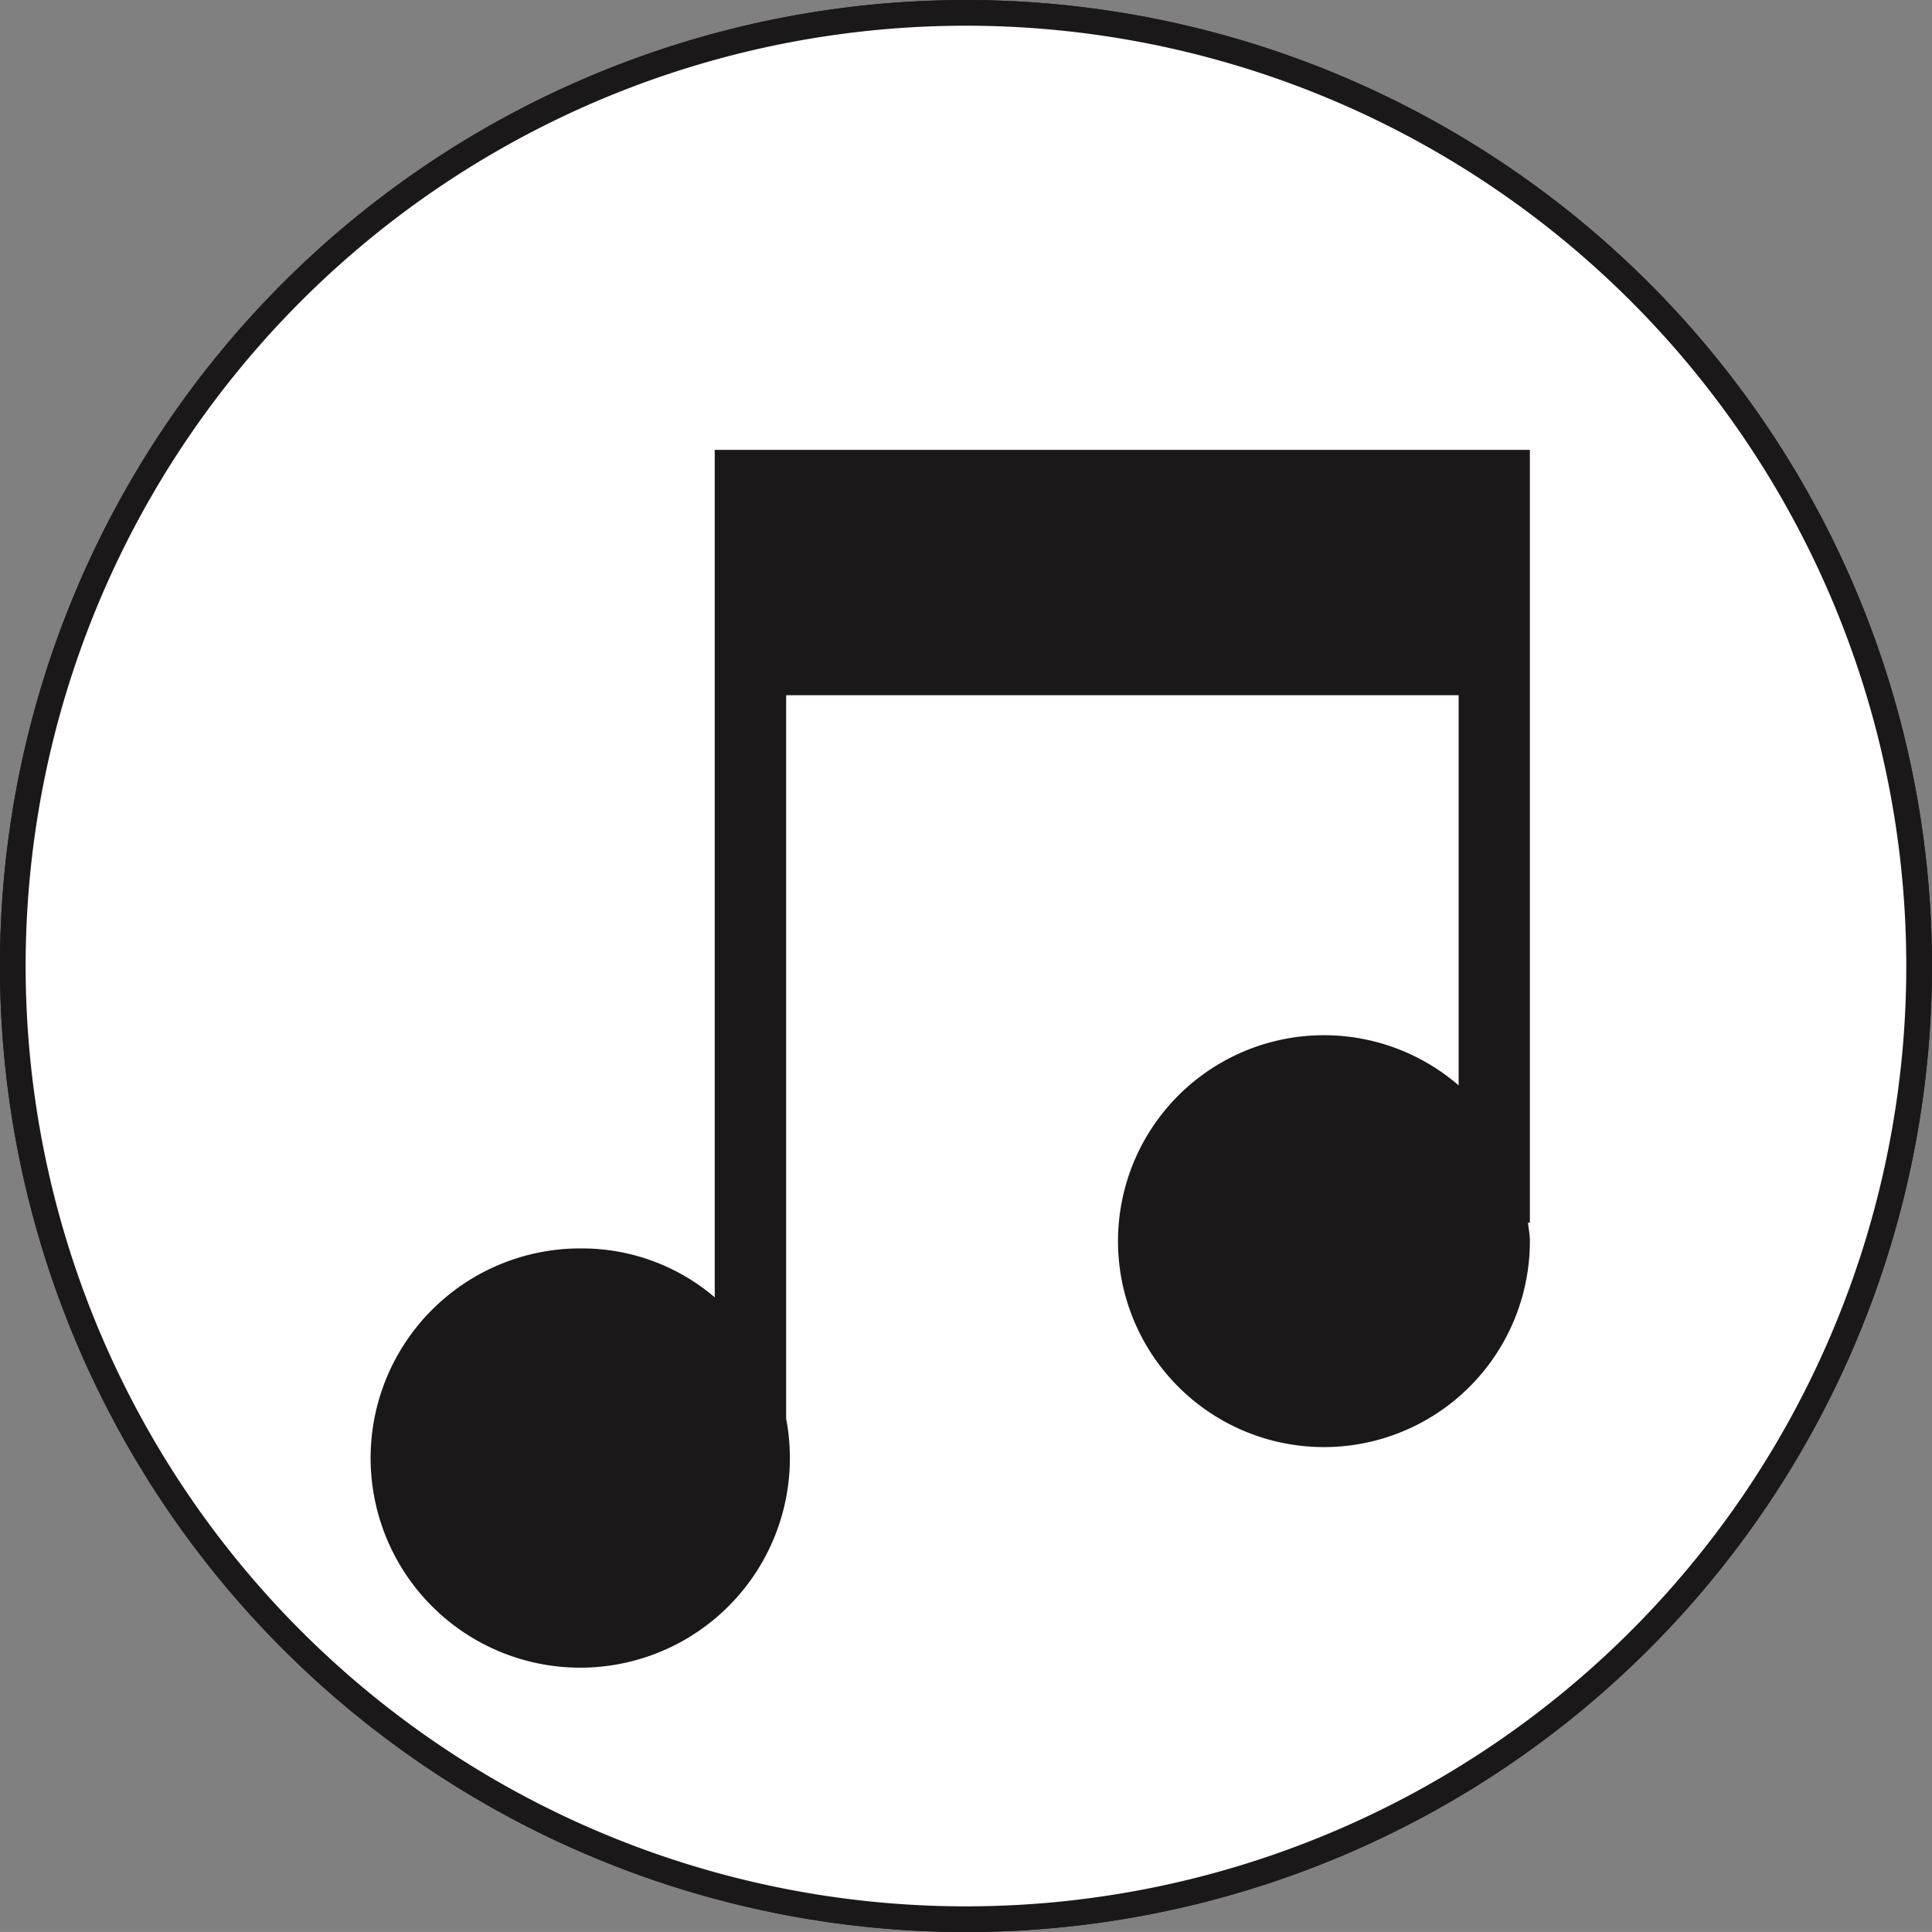 <?xml version="1.0" encoding="UTF-8"?> <svg xmlns="http://www.w3.org/2000/svg" width="30.321" height="30.32" viewBox="0 0 30.321 30.32"><rect x="0" y="0" width="30.321" height="30.32" fill="#808080" stroke="none"/><g transform="translate(0.202 0.202)"><path d="M1087.567,483.076a14.959,14.959,0,1,1-14.96-14.958,14.961,14.961,0,0,1,14.96,14.958" transform="translate(-1057.65 -468.118)" fill="#fff" fill-rule="evenodd"></path><path d="M1087.567,483.076a14.959,14.959,0,1,1-14.96-14.958A14.961,14.961,0,0,1,1087.567,483.076Z" transform="translate(-1057.65 -468.118)" fill="none" stroke="#1a1818" stroke-miterlimit="10" stroke-width="0.403"></path><path d="M1077.187,471.185h-11.675v13.3a3.208,3.208,0,0,0-2.066-.767,3.29,3.29,0,1,0,3.187,2.672V475.036h10.554v6.123a3.232,3.232,0,1,0,1.118,2.431c0-.094-.022-.183-.029-.277h.029V471.185Z" transform="translate(-1054.497 -464.327)" fill="#1a1818"></path><path d="M1087.567,483.076a14.959,14.959,0,1,1-14.96-14.958,14.961,14.961,0,0,1,14.96,14.958" transform="translate(-1057.65 -468.118)" fill="#fff" fill-rule="evenodd"></path><path d="M1087.567,483.076a14.959,14.959,0,1,1-14.96-14.958A14.961,14.961,0,0,1,1087.567,483.076Z" transform="translate(-1057.65 -468.118)" fill="none" stroke="#1a1818" stroke-miterlimit="10" stroke-width="0.403"></path><path d="M1077.187,471.185h-11.675v13.3a3.208,3.208,0,0,0-2.066-.767,3.29,3.29,0,1,0,3.187,2.672V475.036h10.554v6.123a3.232,3.232,0,1,0,1.118,2.431c0-.094-.022-.183-.029-.277h.029V471.185Z" transform="translate(-1054.497 -464.327)" fill="#1a1818"></path></g></svg> 